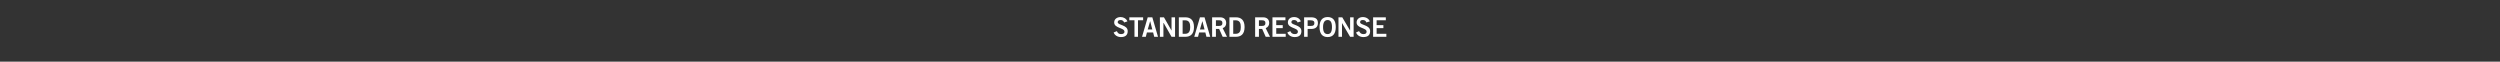 <?xml version="1.0" standalone="no"?><!DOCTYPE svg PUBLIC "-//W3C//DTD SVG 1.1//EN" "http://www.w3.org/Graphics/SVG/1.1/DTD/svg11.dtd"><svg xmlns="http://www.w3.org/2000/svg" version="1.1" width="924px" height="22.8px" viewBox="0 0 924 22.8"><rect x="0" y="0" width="924" height="22.8" fill="#333333" stroke="none"/><desc>standard Response</desc><defs/><g id="Polygon22052"><path d="m415.5 8.3c-.3-.6-.7-.9-1.3-.9c-.6 0-1.1.2-1.1.8c0 1.2 3.7.9 3.7 3.3c0 1.5-.9 2.2-2.5 2.2c-1.2 0-2.3-.6-2.7-1.7c0 0 1.2-.5 1.2-.5c.3.7.7 1.1 1.5 1.1c.7 0 1.3-.2 1.3-.9c0-1.5-3.8-1.2-3.8-3.4c0-1.3 1.1-2 2.4-2c1.1 0 2.1.6 2.5 1.6c0 0-1.2.4-1.2.4zm7-1.9l0 1.1l-1.9 0l0 6.1l-1.3 0l0-6.1l-1.9 0l0-1.1l5.1 0zm1.7 4.5l1.7 0l-.8-3.1l0 0l-.9 3.1zm0-4.5l1.7 0l2.1 7.2l-1.4 0l-.4-1.6l-2.3 0l-.4 1.6l-1.4 0l2.1-7.2zm4.5 7.2l0-7.2l1.5 0l2.8 4.9l0 0l0-4.9l1.3 0l0 7.2l-1.3 0l-2.9-5.1l-.1 0l0 5.1l-1.3 0zm7-7.2c0 0 2.37-.01 2.4 0c1.9 0 3.2 1 3.2 3.6c0 2.6-1.3 3.6-3.2 3.6c-.03.01-2.4 0-2.4 0l0-7.2zm1.4 6.1c0 0 .88-.05.9 0c1.6 0 1.9-1.2 1.9-2.5c0-1.3-.3-2.5-1.9-2.5c-.02.05-.9 0-.9 0l0 5zm6.4-1.6l1.7 0l-.8-3.1l0 0l-.9 3.1zm0-4.5l1.7 0l2.1 7.2l-1.4 0l-.4-1.6l-2.3 0l-.4 1.6l-1.4 0l2.1-7.2zm4.5 7.2l0-7.2c0 0 2.9-.01 2.9 0c1.6 0 2.3.9 2.3 2.1c0 .9-.4 1.6-1.3 1.9c-.01-.01 1.6 3.2 1.6 3.2l-1.6 0l-1.3-2.9l-1.2 0l0 2.9l-1.4 0zm1.4-4c0 0 1.02-.05 1 0c1.1 0 1.4-.4 1.4-1.1c0-.7-.4-1-1.1-1c-.04.01-1.3 0-1.3 0l0 2.1zm5-3.2c0 0 2.36-.01 2.4 0c1.9 0 3.2 1 3.2 3.6c0 2.6-1.3 3.6-3.2 3.6c-.04.01-2.4 0-2.4 0l0-7.2zm1.4 6.1c0 0 .87-.05.9 0c1.6 0 1.9-1.2 1.9-2.5c0-1.3-.3-2.5-1.9-2.5c-.03.05-.9 0-.9 0l0 5zm8.1 1.1l0-7.2c0 0 2.87-.01 2.9 0c1.6 0 2.3.9 2.3 2.1c0 .9-.5 1.6-1.3 1.9c-.04-.01 1.6 3.2 1.6 3.2l-1.6 0l-1.3-2.9l-1.2 0l0 2.9l-1.4 0zm1.4-4c0 0 .99-.05 1 0c1.1 0 1.4-.4 1.4-1.1c0-.7-.4-1-1.2-1c.03.01-1.2 0-1.2 0l0 2.1zm5 4l0-7.2l4.8 0l0 1.1l-3.4 0l0 1.8l2.4 0l0 1.1l-2.4 0l0 2.1l3.5 0l0 1.1l-4.9 0zm9.3-5.3c-.2-.6-.7-.9-1.3-.9c-.6 0-1 .2-1 .8c0 1.2 3.7.9 3.7 3.3c0 1.5-.9 2.2-2.5 2.2c-1.2 0-2.3-.6-2.7-1.7c0 0 1.1-.5 1.1-.5c.3.7.8 1.1 1.6 1.1c.7 0 1.2-.2 1.2-.9c0-1.5-3.7-1.2-3.7-3.4c0-1.3 1-2 2.3-2c1.2 0 2.1.6 2.5 1.6c0 0-1.2.4-1.2.4zm2.4 5.3l0-7.2c0 0 2.59-.01 2.6 0c1.6 0 2.5.6 2.5 2.1c0 1.5-.9 2.2-2.5 2.2c-.01-.01-1.3 0-1.3 0l0 2.9l-1.3 0zm1.3-4c0 0 1.13-.03 1.1 0c1.1 0 1.4-.4 1.4-1.1c0-.6-.3-1-1.4-1c.03.01-1.1 0-1.1 0l0 2.1zm7.4-2.2c-1.1 0-1.7.9-1.7 2.6c0 1.7.5 2.6 1.7 2.6c1.1 0 1.6-.9 1.6-2.6c0-1.7-.5-2.6-1.6-2.6zm0 6.3c-2 0-3-1.3-3-3.7c0-2.4 1-3.7 3-3.7c2 0 3 1.3 3 3.7c0 2.4-1 3.7-3 3.7zm4-.1l0-7.2l1.4 0l2.9 4.9l0 0l0-4.9l1.3 0l0 7.2l-1.3 0l-3-5.1l0 0l0 5.1l-1.3 0zm10.3-5.3c-.2-.6-.6-.9-1.3-.9c-.6 0-1 .2-1 .8c0 1.2 3.7.9 3.7 3.3c0 1.5-.9 2.2-2.5 2.2c-1.2 0-2.3-.6-2.7-1.7c0 0 1.1-.5 1.1-.5c.4.7.8 1.1 1.6 1.1c.7 0 1.2-.2 1.2-.9c0-1.5-3.7-1.2-3.7-3.4c0-1.3 1.1-2 2.3-2c1.2 0 2.2.6 2.6 1.6c0 0-1.3.4-1.3.4zm2.5 5.3l0-7.2l4.7 0l0 1.1l-3.4 0l0 1.8l2.5 0l0 1.1l-2.5 0l0 2.1l3.6 0l0 1.1l-4.9 0z" stroke="none" fill="#fff"/></g></svg>